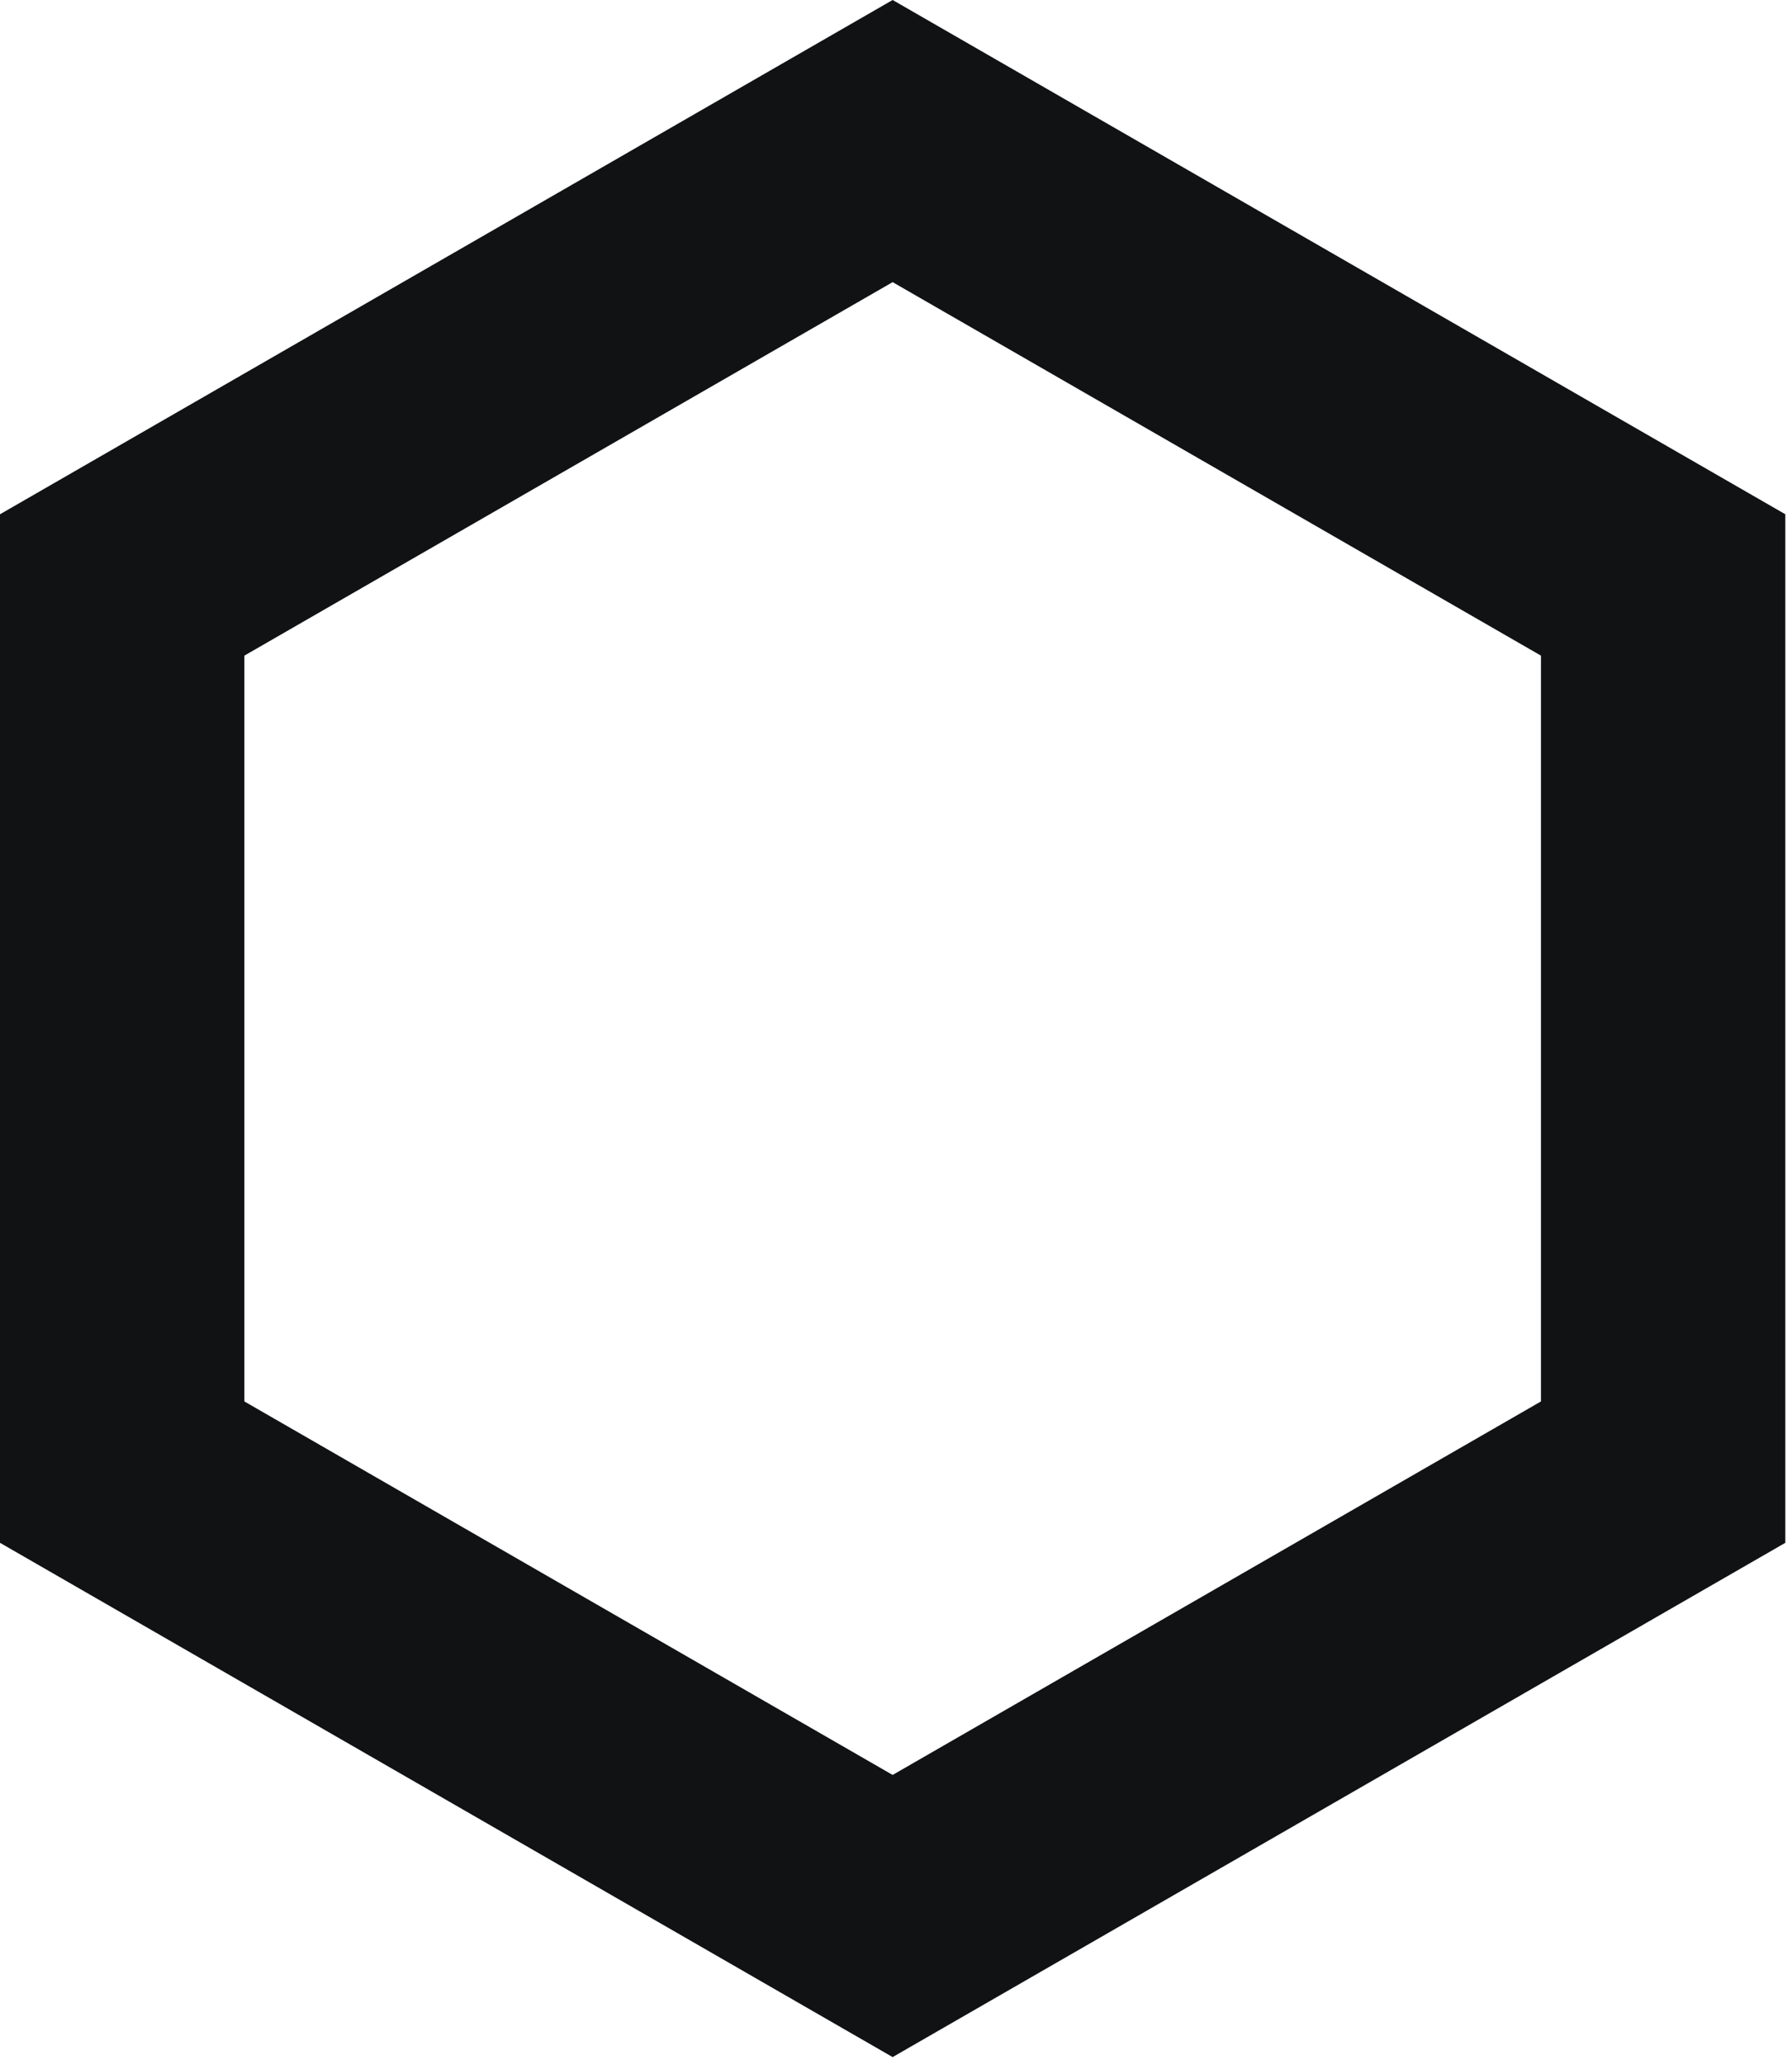 <svg width="33" height="38" viewBox="0 0 33 38" fill="none" xmlns="http://www.w3.org/2000/svg">
<path d="M16.438 35.261L2.25 27.092V10.765L16.438 2.596L30.627 10.765V27.092L16.438 35.261Z" stroke="#101214" stroke-width="4.5"/>
</svg>
